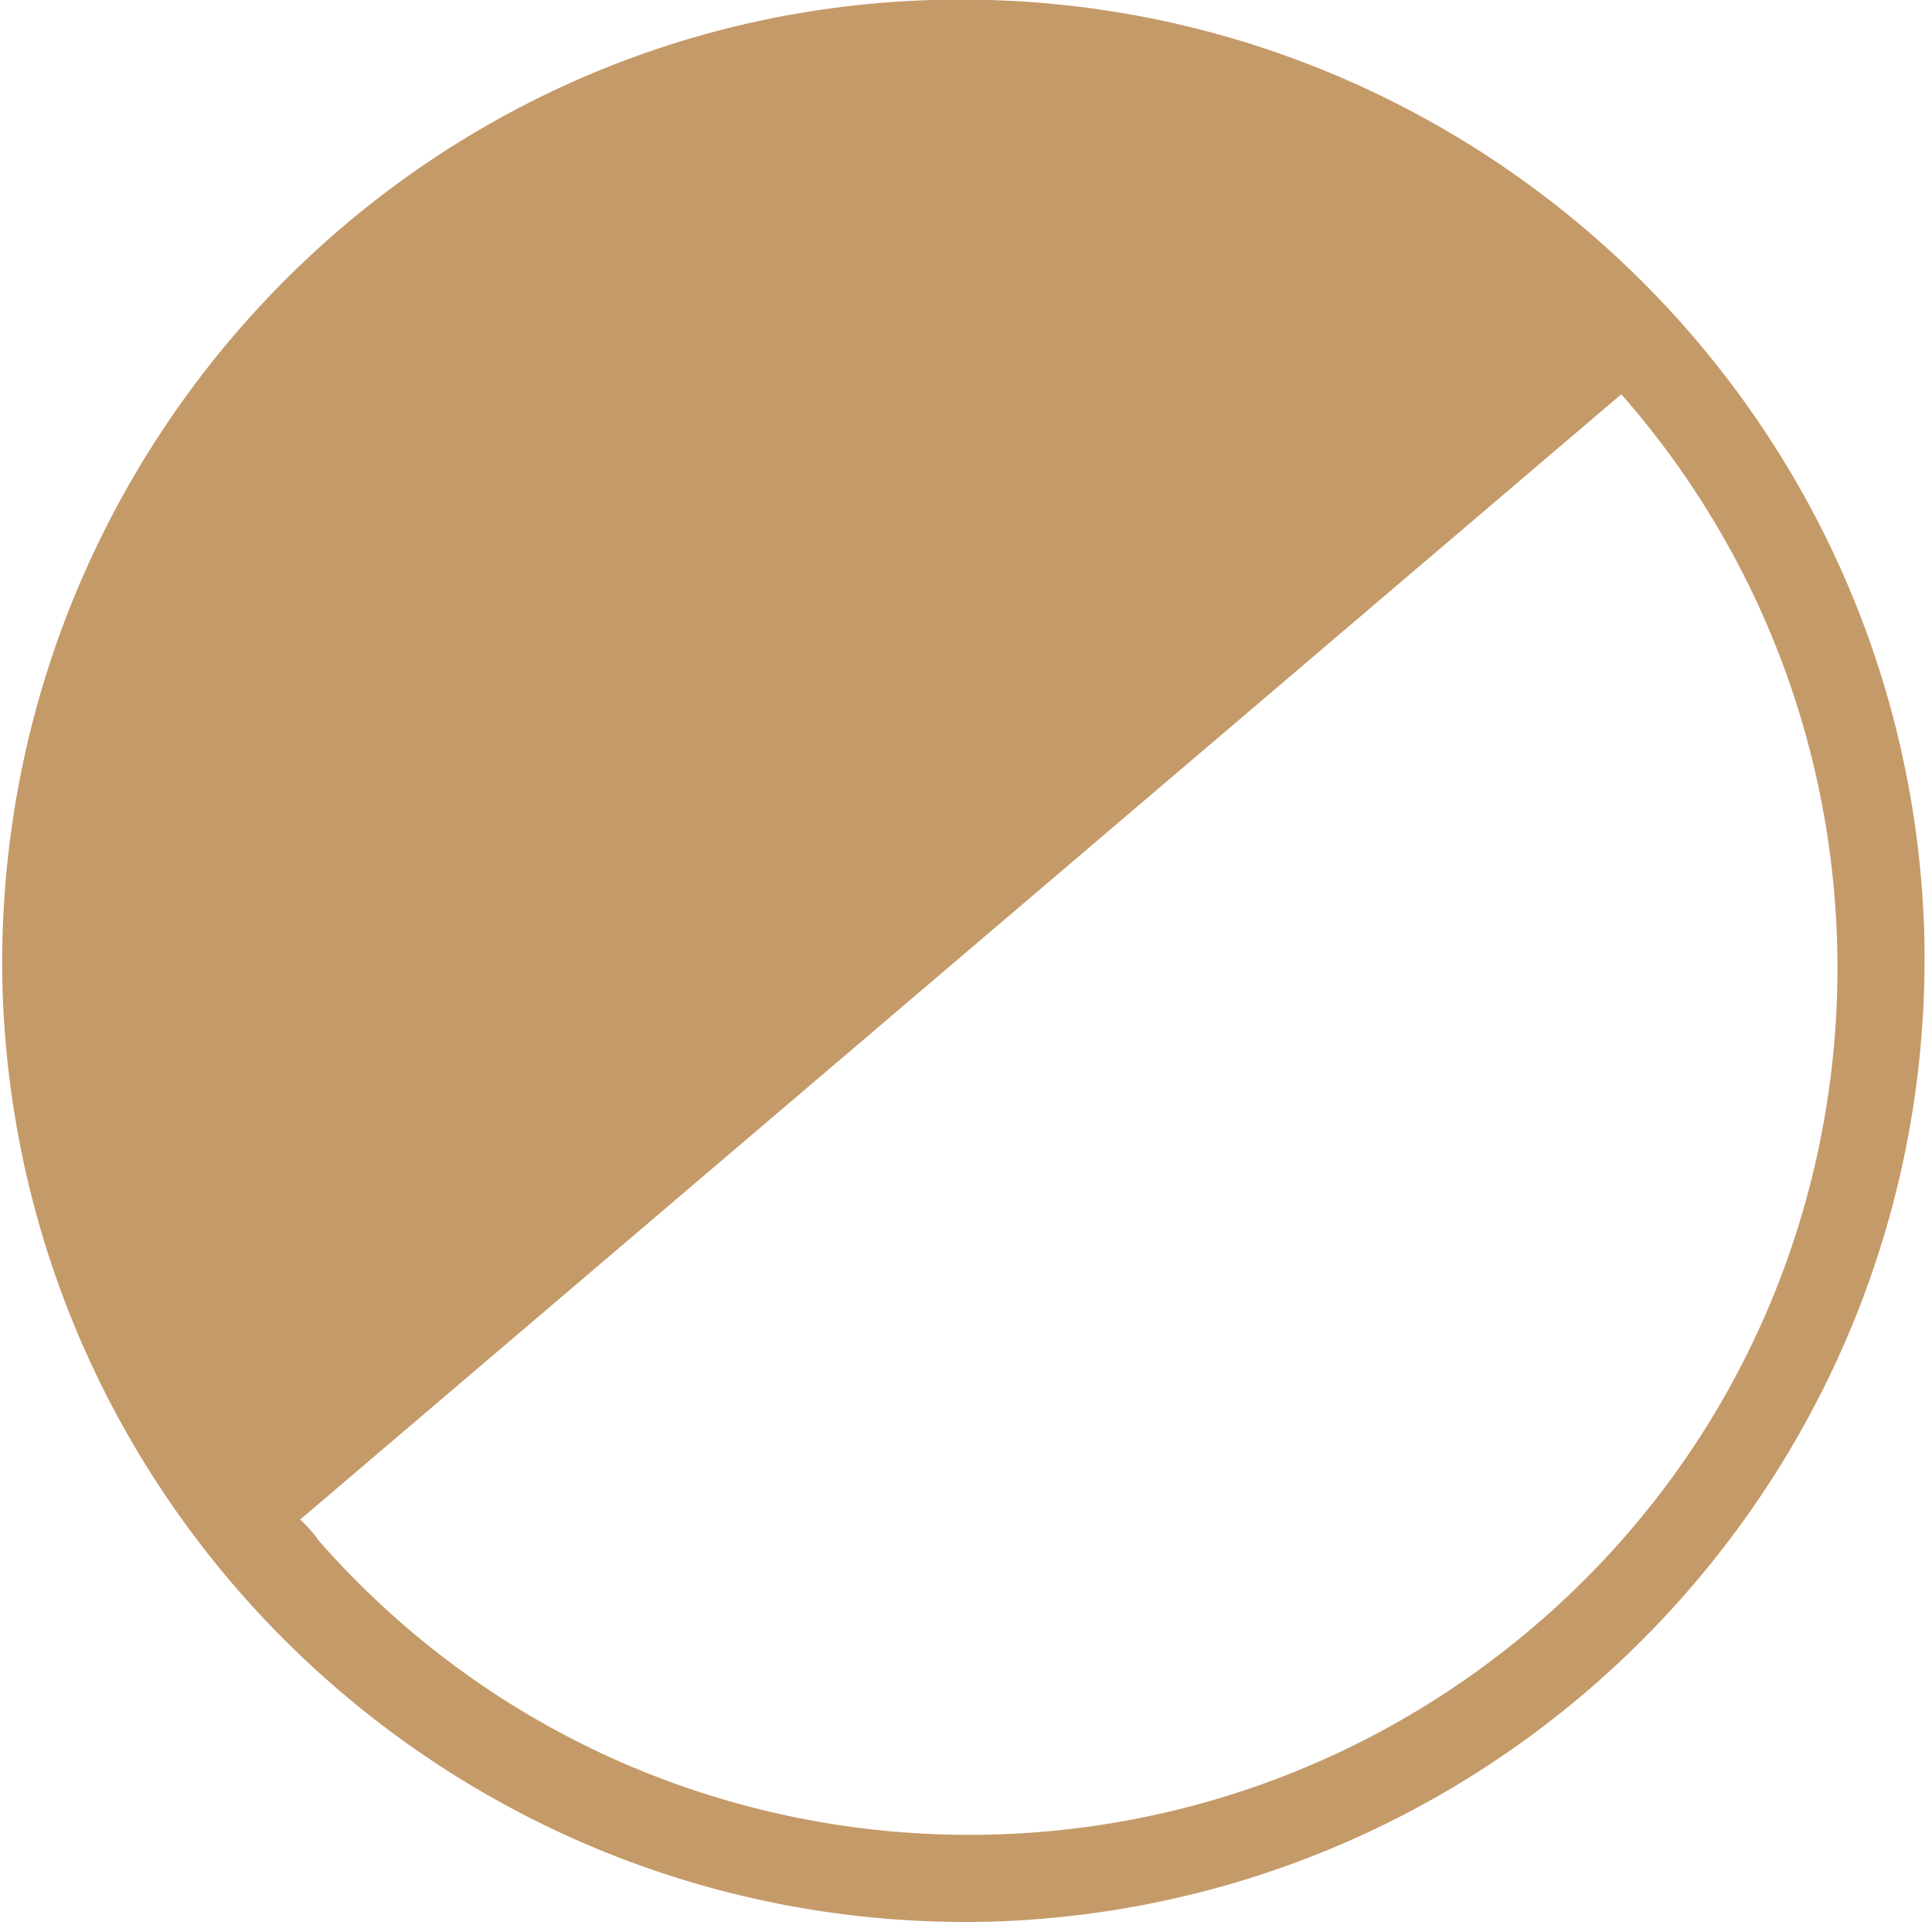 <svg version="1.1" id="Layer_1" xmlns="http://www.w3.org/2000/svg" xmlns:xlink="http://www.w3.org/1999/xlink" x="0px" y="0px"
	 viewBox="64.4 0 74 74" style="enable-background:new 0 0 202 120.3;" xml:space="preserve">
<style type="text/css">
	.st0{fill:#C59A69;}
</style>
<path class="st0" d="M64.5,38c0.7,20.3,17.7,36.2,38,35.6c20.3-0.7,36.2-17.7,35.6-38c-0.7-20.3-17.7-36.2-38-35.6
	C79.8,0.6,63.9,17.7,64.5,38z M126.5,15.1c12.1,13.8,10.8,34.8-3,46.9c-13.8,12.1-34.8,10.8-46.9-3c-0.2-0.3-0.4-0.5-0.7-0.8
	L126.5,15.1z"/>
</svg>
